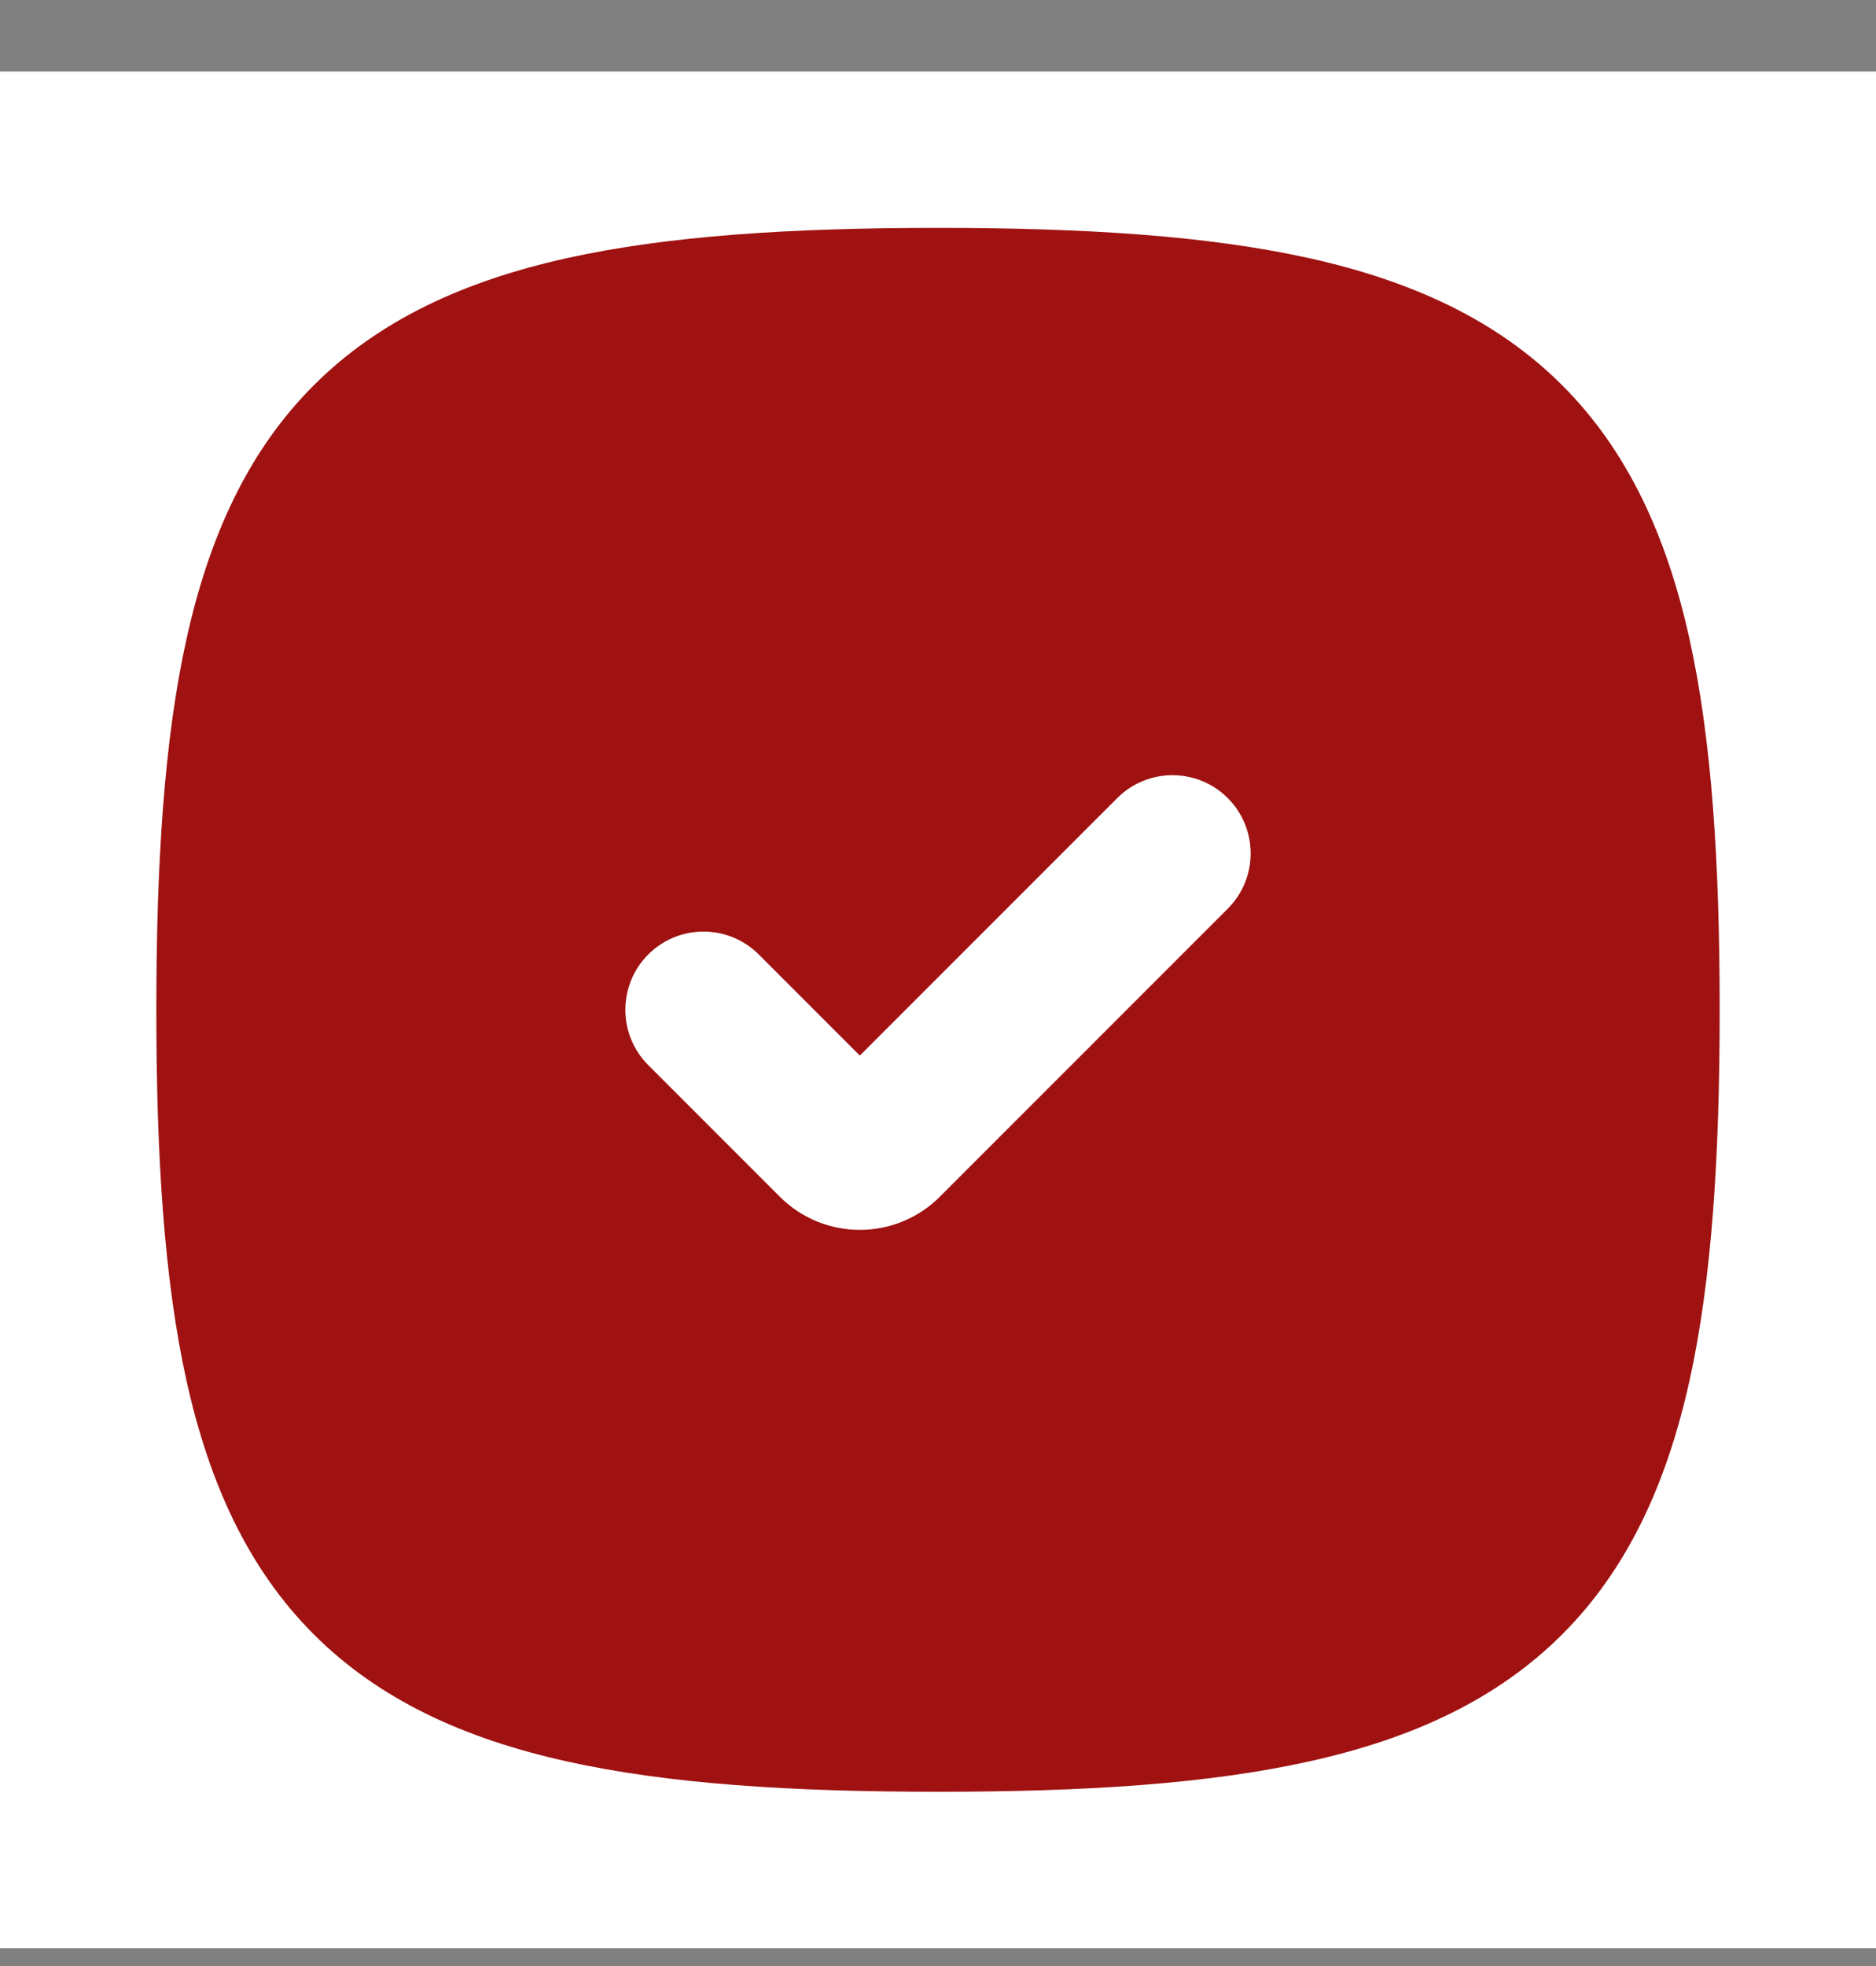 <svg width="21" height="22" viewBox="0 0 21 22" fill="none" xmlns="http://www.w3.org/2000/svg">
<rect x="0" y="0" width="21" height="22" fill="#808080" stroke="none"/>
<g clip-path="url(#clip0_351_1185)">
<path d="M21 0.8H0V21.8H21V0.8Z" fill="white"/>
<path fill-rule="evenodd" clip-rule="evenodd" d="M6.344 2.889C7.48 2.637 8.859 2.55 10.5 2.55C12.141 2.55 13.52 2.637 14.656 2.889C15.803 3.144 16.755 3.579 17.488 4.312C18.221 5.045 18.656 5.997 18.911 7.144C19.163 8.28 19.25 9.659 19.25 11.3C19.25 12.941 19.163 14.32 18.911 15.456C18.656 16.602 18.221 17.555 17.488 18.288C16.755 19.021 15.803 19.456 14.656 19.71C13.52 19.963 12.141 20.05 10.5 20.05C8.859 20.05 7.48 19.963 6.344 19.71C5.198 19.456 4.245 19.021 3.512 18.288C2.779 17.555 2.344 16.602 2.089 15.456C1.837 14.32 1.75 12.941 1.75 11.3C1.75 9.659 1.837 8.28 2.089 7.144C2.344 5.997 2.779 5.045 3.512 4.312C4.245 3.579 5.198 3.144 6.344 2.889ZM13.744 8.931C14.085 9.273 14.085 9.827 13.744 10.168L10.521 13.391C10.026 13.886 9.224 13.886 8.729 13.391L7.256 11.918C6.915 11.577 6.915 11.023 7.256 10.681C7.598 10.339 8.152 10.339 8.494 10.681L9.625 11.812L12.506 8.931C12.848 8.589 13.402 8.589 13.744 8.931Z" fill="#9F1211"/>
</g>
<defs>
<clipPath id="clip0_351_1185">
<rect width="21" height="21" fill="white" transform="translate(0 0.8)"/>
</clipPath>
</defs>
</svg>
